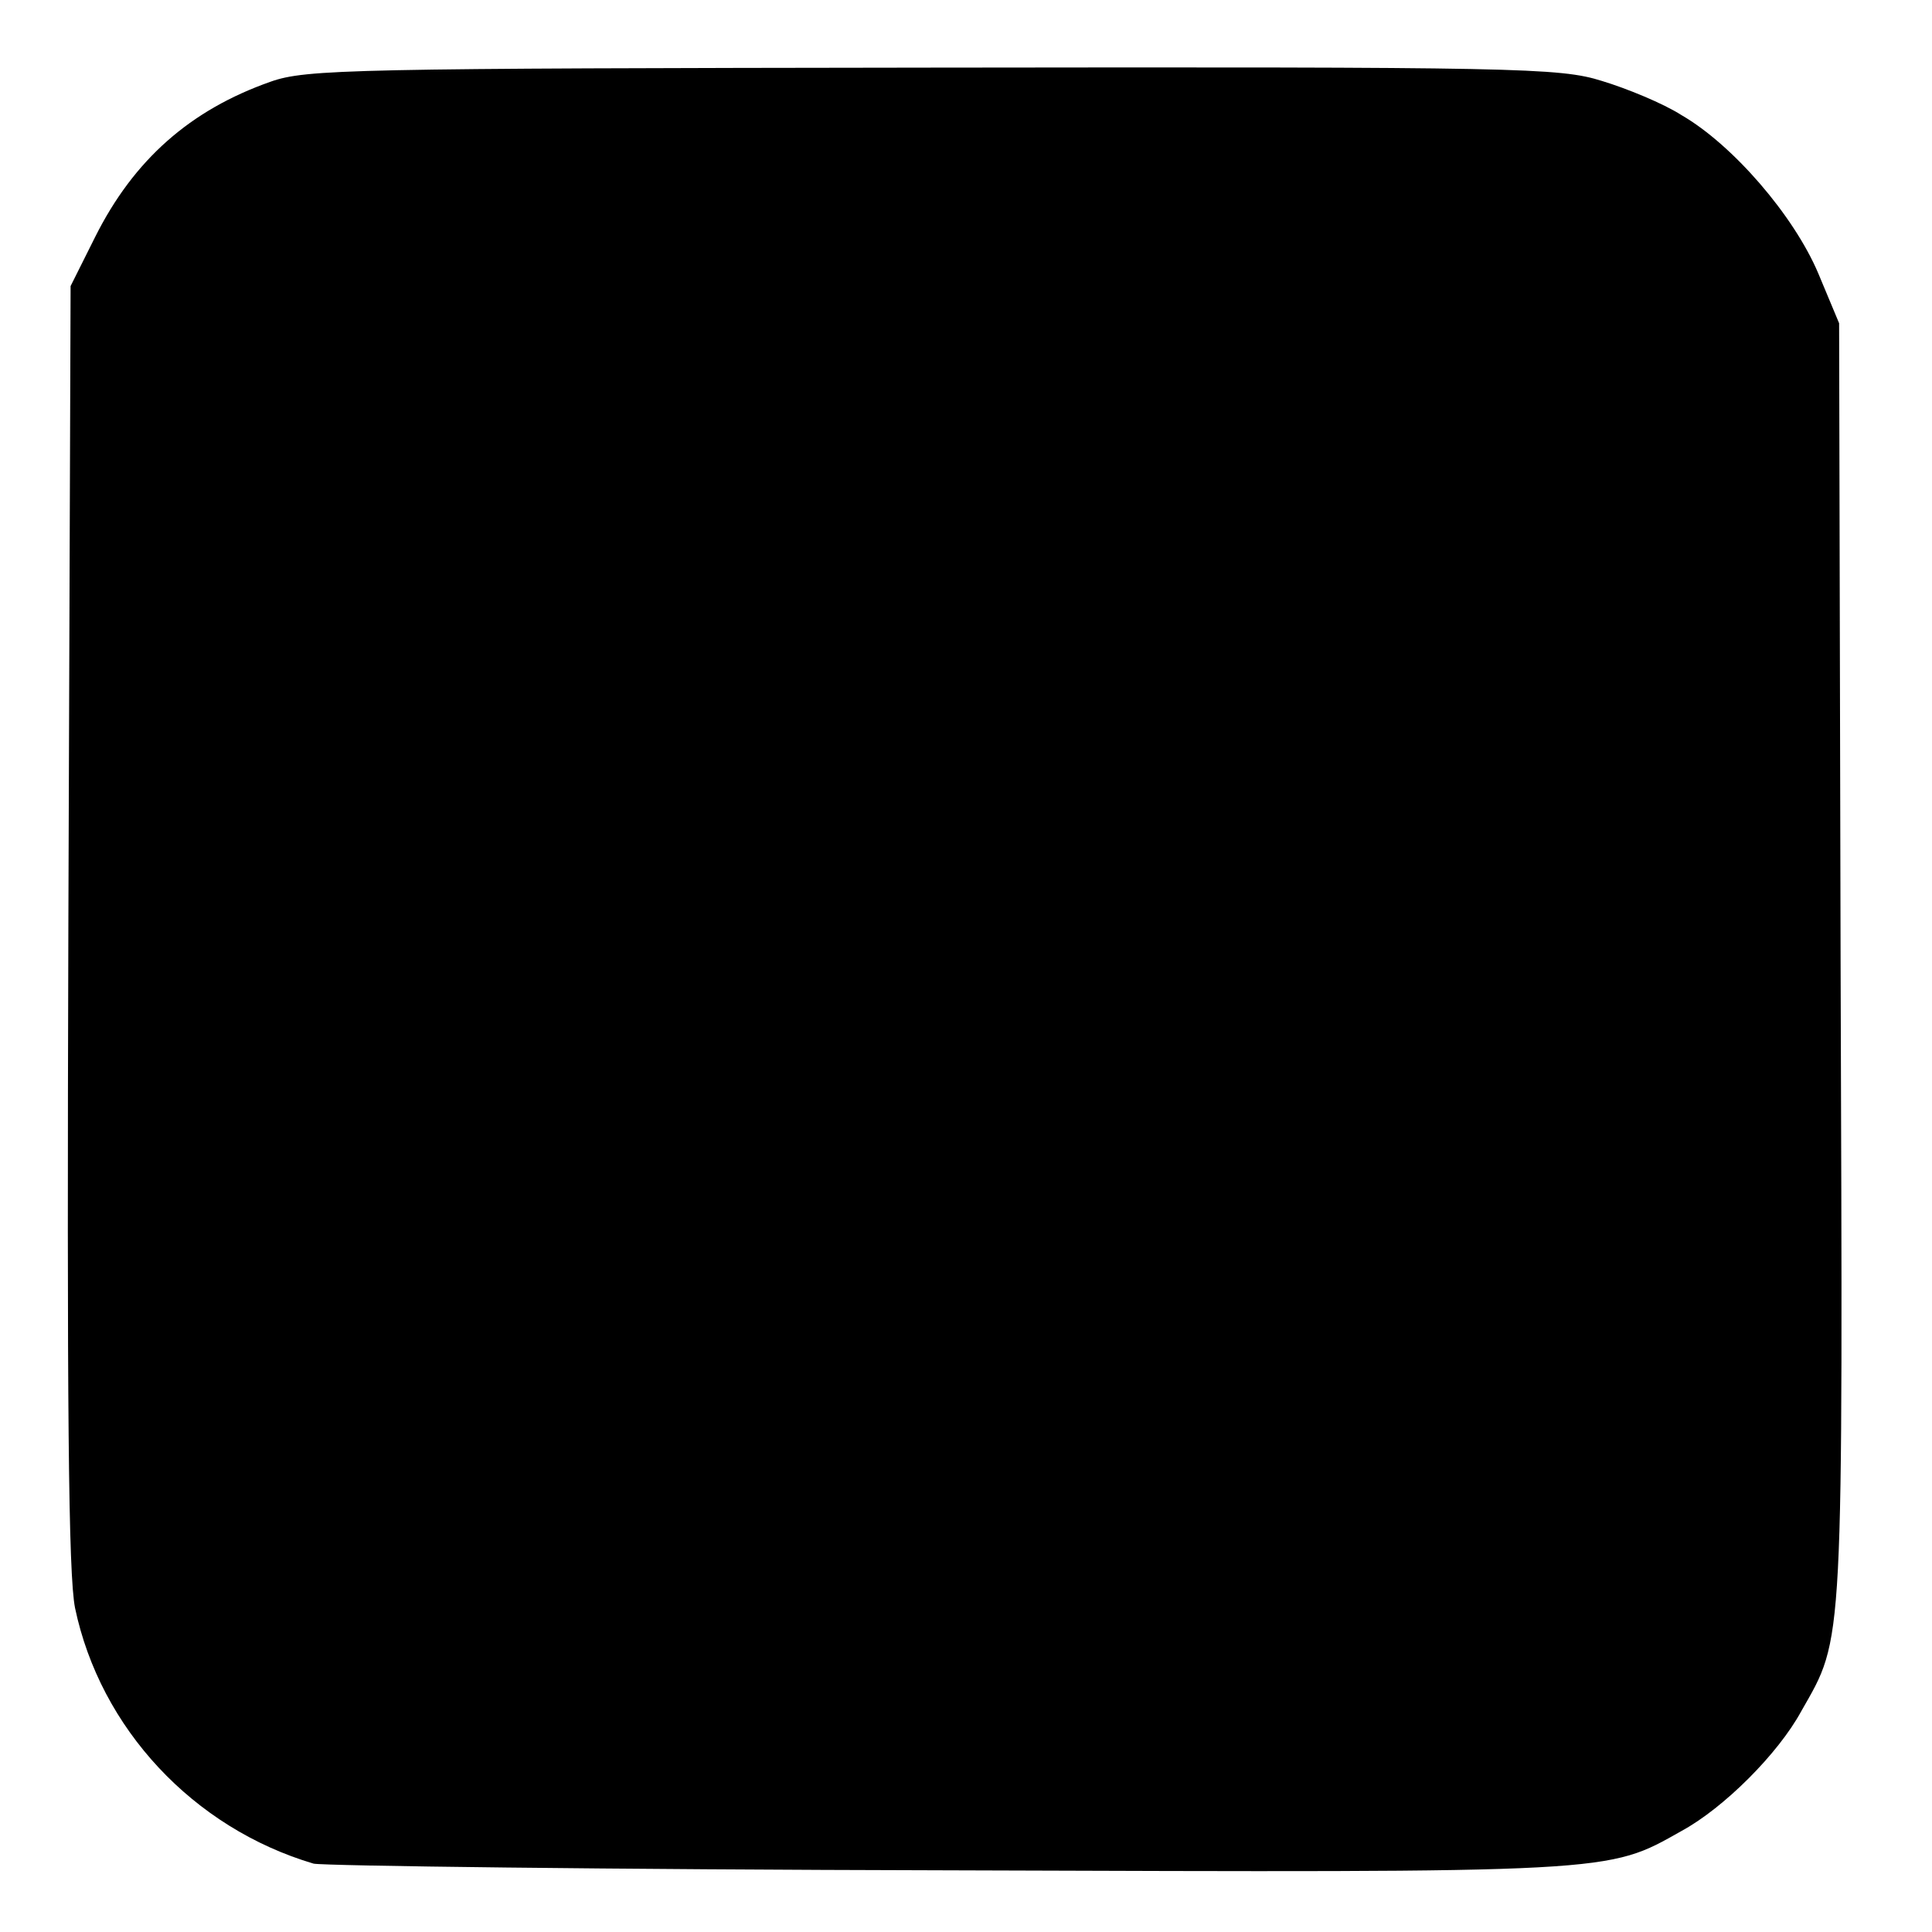 <?xml version="1.0" standalone="no"?>
<!DOCTYPE svg PUBLIC "-//W3C//DTD SVG 20010904//EN"
 "http://www.w3.org/TR/2001/REC-SVG-20010904/DTD/svg10.dtd">
<svg version="1.0" xmlns="http://www.w3.org/2000/svg"
 width="260pt" height="260pt" viewBox="0 0 260 260"
 preserveAspectRatio="xMidYMid meet">
<g transform="translate(0,260) scale(0.1,-0.1)"
fill="#000000" stroke="none">
<path d="M364 2490 c-108 -38 -184 -105 -236 -209 l-33 -66 -3 -860 c-2 -652
0 -874 9 -919 34 -162 159 -296 321 -344 13 -3 397 -8 853 -9 902 -3 887 -4
988 53 57 31 130 104 161 161 58 102 56 73 53 1008 l-2 860 -28 67 c-33 78
-115 173 -184 213 -25 16 -74 36 -107 46 -57 18 -113 19 -901 18 -783 -1 -843
-2 -891 -19z"/>
</g>
</svg>
